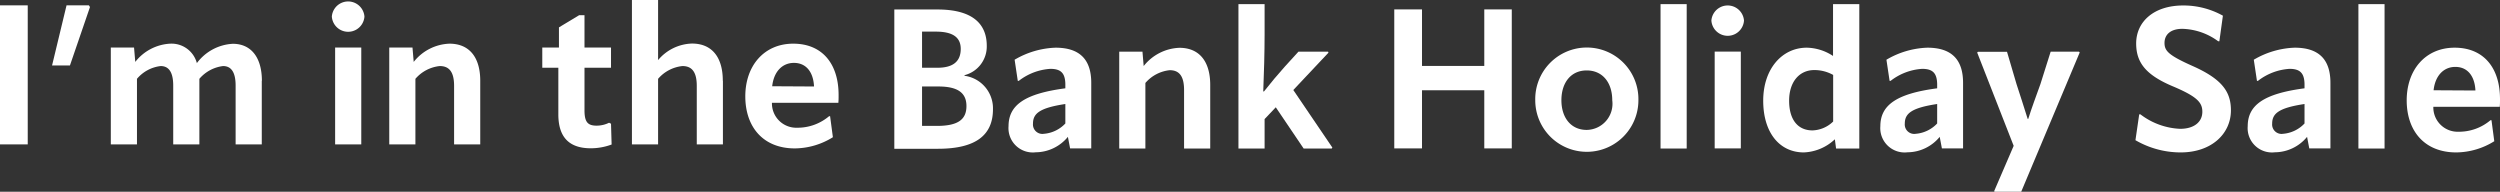 <svg xmlns="http://www.w3.org/2000/svg" width="205.52" height="15.76" viewBox="0 0 205.52 15.76">
  <rect x="0" y="0" width="205.52" height="15.76" fill="#333333" stroke="none"/>
  <g id="Layer_1-2" transform="translate(73.52 -16.03)">
    <path id="Path_8434" data-name="Path 8434" d="M31.53.44h2.28V11.87H31.53Z" transform="translate(-105.05 16.03)" fill="#fff"/>
    <path id="Path_8435" data-name="Path 8435" d="M38.93.57,37.28,5.38H35.81L37,.44h1.84l.08.13Z" transform="translate(-105.05 16.03)" fill="#fff"/>
    <path id="Path_8436" data-name="Path 8436" d="M53.05,6.64v5.23H50.9V7.03c0-1.1-.37-1.6-1.03-1.6a3.047,3.047,0,0,0-1.95,1.05v5.39H45.77V7.03c0-1.1-.37-1.6-1.03-1.6a3,3,0,0,0-1.95,1.05v5.39H40.64V3.91h1.91l.1,1.18a3.9,3.9,0,0,1,2.87-1.5,2.155,2.155,0,0,1,2.2,1.62V5.18A3.939,3.939,0,0,1,50.67,3.6c1.47,0,2.39,1.08,2.39,3.05Z" transform="translate(-105.05 16.03)" fill="#fff"/>
    <path id="Path_8437" data-name="Path 8437" d="M58.81,1.36a1.344,1.344,0,0,1,2.68,0,1.343,1.343,0,0,1-2.68,0Zm.27,10.51V3.91h2.15v7.96Z" transform="translate(-105.05 16.03)" fill="#fff"/>
    <path id="Path_8438" data-name="Path 8438" d="M71.01,6.64v5.23H68.86V7.06c0-1.13-.39-1.63-1.18-1.63a3.063,3.063,0,0,0-2,1.05v5.39H63.53V3.91h1.91l.1,1.18a3.925,3.925,0,0,1,2.94-1.5c1.6,0,2.53,1.08,2.53,3.05Z" transform="translate(-105.05 16.03)" fill="#fff"/>
    <path id="Path_8439" data-name="Path 8439" d="M77.43,9.4V5.57H76.11V3.91h1.37V2.25l1.66-1h.44V3.91h2.18V5.57H79.58v3.5c0,.99.29,1.26,1,1.26a2.313,2.313,0,0,0,1.02-.24l.16.08.05,1.71a4.907,4.907,0,0,1-1.71.31c-1.79,0-2.67-.92-2.67-2.79Z" transform="translate(-105.05 16.03)" fill="#fff"/>
    <path id="Path_8440" data-name="Path 8440" d="M90.96,6.64v5.23H88.81V7.06c0-1.13-.39-1.63-1.18-1.63a3.063,3.063,0,0,0-2,1.05v5.39H83.48V0h2.15V4.94a3.773,3.773,0,0,1,2.79-1.36c1.6,0,2.53,1.08,2.53,3.05Z" transform="translate(-105.05 16.03)" fill="#fff"/>
    <path id="Path_8441" data-name="Path 8441" d="M100.45,8.45H94.99a2,2,0,0,0,2.07,2.05,4.01,4.01,0,0,0,2.63-.95h.08l.23,1.73a6,6,0,0,1-3.13.92c-2.6,0-4.07-1.76-4.07-4.28s1.55-4.33,3.94-4.33,3.73,1.66,3.73,4.22c0,.29,0,.39-.02.65Zm-2-1.34c-.06-1.23-.68-1.94-1.65-1.94s-1.66.73-1.79,1.92Z" transform="translate(-105.05 16.03)" fill="#fff"/>
    <path id="Path_8442" data-name="Path 8442" d="M0,28.24V16.81H3.55c2.75,0,4.05,1.08,4.05,2.99a2.432,2.432,0,0,1-1.83,2.41v.05a2.7,2.7,0,0,1,2.34,2.75c0,2.12-1.4,3.25-4.52,3.25H0ZM2.28,21.6H3.54c1.29,0,1.92-.52,1.92-1.55,0-.95-.65-1.42-2.05-1.42H2.28V21.6Zm0,4.78H3.51c1.73,0,2.42-.53,2.42-1.63s-.73-1.61-2.31-1.61H2.28v3.25Z" fill="#fff"/>
    <path id="Path_8443" data-name="Path 8443" d="M9.39,26.41c0-1.73,1.31-2.68,4.67-3.12v-.36c-.02-.89-.37-1.24-1.23-1.24a4.7,4.7,0,0,0-2.6.99h-.08l-.26-1.74a7.071,7.071,0,0,1,3.36-.99c1.97,0,2.94.95,2.94,2.89v5.39H14.45l-.18-.95a3.457,3.457,0,0,1-2.65,1.27A2,2,0,0,1,9.39,26.4Zm4.67-.23v-1.6c-2.13.32-2.66.79-2.66,1.61a.775.775,0,0,0,.89.84,2.719,2.719,0,0,0,1.78-.86Z" fill="#fff"/>
    <path id="Path_8444" data-name="Path 8444" d="M25.97,23.01v5.23H23.82V23.43c0-1.13-.39-1.63-1.18-1.63a3.063,3.063,0,0,0-2,1.05v5.39H18.49V20.28H20.4l.1,1.18a3.925,3.925,0,0,1,2.94-1.5c1.6,0,2.53,1.08,2.53,3.05Z" fill="#fff"/>
    <path id="Path_8445" data-name="Path 8445" d="M28.29,28.24V16.37h2.15v2.54c0,1.37-.05,3.2-.11,4.62l.05.03c.58-.74,1.13-1.39,1.71-2.04l1.13-1.24h2.44l.03.08L32.8,23.43l3.21,4.73-.05.08H33.65l-2.29-3.39-.92.97v2.42H28.29Z" fill="#fff"/>
    <path id="Path_8446" data-name="Path 8446" d="M48.5,16.8h2.26V28.23H48.5V23.45H43.38v4.78H41.1V16.8h2.28v4.65H48.5Z" fill="#fff"/>
    <path id="Path_8447" data-name="Path 8447" d="M52.69,24.27a4.241,4.241,0,1,1,8.48,0,4.24,4.24,0,1,1-8.48,0Zm6.33,0c0-1.44-.79-2.45-2.1-2.45s-2.08,1.02-2.08,2.45.78,2.44,2.08,2.44A2.152,2.152,0,0,0,59.02,24.27Z" fill="#fff"/>
    <path id="Path_8448" data-name="Path 8448" d="M62.99,28.24V16.37h2.15V28.24H62.99Z" fill="#fff"/>
    <path id="Path_8449" data-name="Path 8449" d="M67.17,17.72a1.344,1.344,0,0,1,2.68,0,1.343,1.343,0,0,1-2.68,0Zm.27,10.51V20.27h2.15v7.96Z" fill="#fff"/>
    <path id="Path_8450" data-name="Path 8450" d="M77.18,16.37h2.15V28.24H77.42l-.1-.76a3.939,3.939,0,0,1-2.55,1.08c-2,0-3.34-1.63-3.34-4.25s1.55-4.36,3.58-4.36a4.05,4.05,0,0,1,2.16.68V16.37Zm-1.7,10.38a2.545,2.545,0,0,0,1.7-.73V22.19a3.143,3.143,0,0,0-1.55-.4c-1.23,0-2.07.97-2.07,2.52s.71,2.44,1.92,2.44Z" fill="#fff"/>
    <path id="Path_8451" data-name="Path 8451" d="M81.06,26.41c0-1.73,1.31-2.68,4.67-3.12v-.36c-.02-.89-.37-1.24-1.23-1.24a4.7,4.7,0,0,0-2.6.99h-.08l-.26-1.74a7.071,7.071,0,0,1,3.36-.99c1.97,0,2.94.95,2.94,2.89v5.39H86.12l-.18-.95a3.457,3.457,0,0,1-2.65,1.27,2,2,0,0,1-2.23-2.15Zm4.67-.23v-1.6c-2.13.32-2.66.79-2.66,1.61a.775.775,0,0,0,.89.84,2.719,2.719,0,0,0,1.78-.86Z" fill="#fff"/>
    <path id="Path_8452" data-name="Path 8452" d="M91.47,20.28l.78,2.65c.27.86.66,2,.92,2.87h.05c.27-.87.69-2,1-2.86l.84-2.66h2.33l.06.06L92.64,31.79h-2.2l-.02-.06,1.6-3.71-3-7.67.06-.06h2.39Z" fill="#fff"/>
    <path id="Path_8453" data-name="Path 8453" d="M102.03,27.56l.31-2.13h.1a5.77,5.77,0,0,0,3.26,1.19c1.21,0,1.83-.61,1.83-1.4,0-.74-.39-1.23-2.37-2.07-2.26-.94-3.07-1.96-3.07-3.55,0-1.76,1.42-3.12,3.87-3.12a6.653,6.653,0,0,1,3.26.84l-.29,2.1h-.1a5.179,5.179,0,0,0-2.94-1.02c-1,0-1.47.5-1.47,1.16s.34,1.02,2.34,1.91c2.42,1.08,3.12,2.13,3.12,3.63,0,1.94-1.61,3.46-4.13,3.46a7.383,7.383,0,0,1-3.71-1Z" fill="#fff"/>
    <path id="Path_8454" data-name="Path 8454" d="M111.26,26.41c0-1.73,1.31-2.68,4.67-3.12v-.36c-.02-.89-.37-1.24-1.23-1.24a4.7,4.7,0,0,0-2.6.99h-.08l-.26-1.74a7.071,7.071,0,0,1,3.36-.99c1.97,0,2.94.95,2.94,2.89v5.39h-1.74l-.18-.95a3.457,3.457,0,0,1-2.65,1.27,2,2,0,0,1-2.23-2.15Zm4.67-.23v-1.6c-2.13.32-2.66.79-2.66,1.61a.775.775,0,0,0,.89.84,2.719,2.719,0,0,0,1.78-.86Z" fill="#fff"/>
    <path id="Path_8455" data-name="Path 8455" d="M120.36,28.24V16.37h2.15V28.24h-2.15Z" fill="#fff"/>
    <path id="Path_8456" data-name="Path 8456" d="M131.98,24.81h-5.46a2,2,0,0,0,2.07,2.05,4.01,4.01,0,0,0,2.63-.95h.08l.23,1.73a6,6,0,0,1-3.13.92c-2.6,0-4.07-1.76-4.07-4.28s1.55-4.33,3.94-4.33S132,21.61,132,24.17c0,.29,0,.39-.02.65Zm-2-1.34c-.06-1.23-.68-1.94-1.65-1.94s-1.66.73-1.79,1.92Z" fill="#fff"/>
  </g>
</svg>
